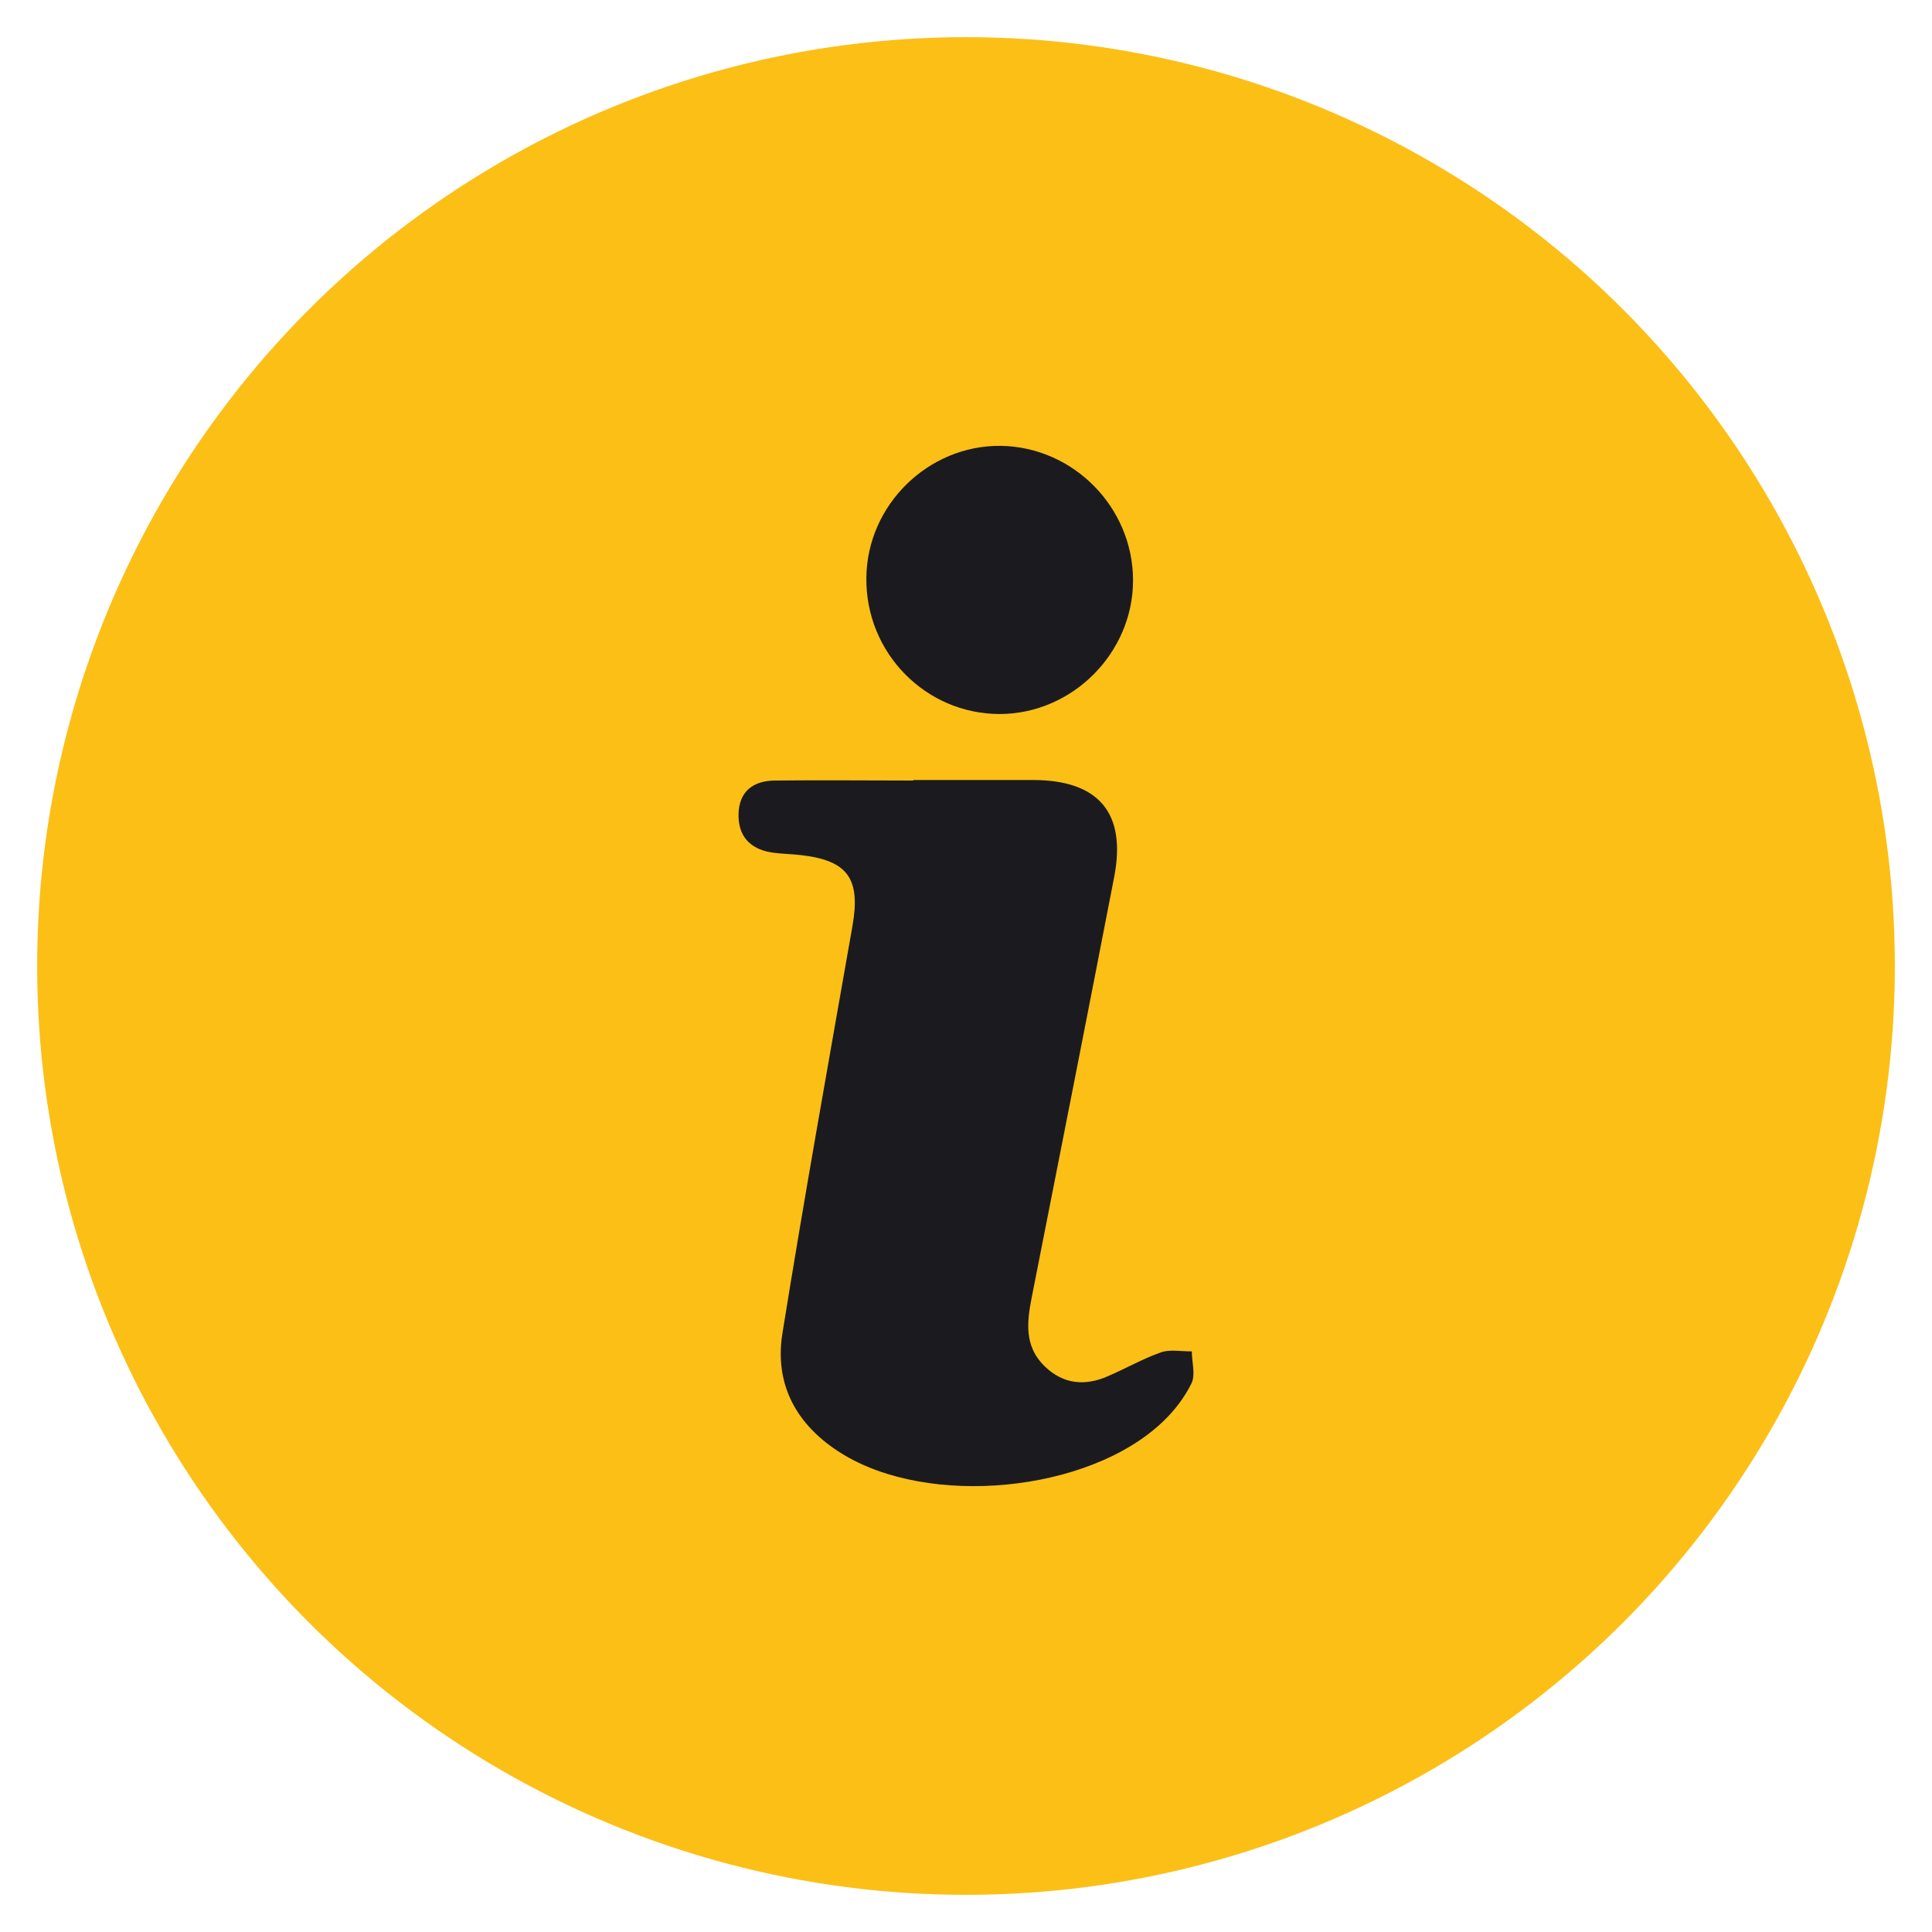 <svg width="26" height="26" viewBox="0 0 26 26" fill="none" xmlns="http://www.w3.org/2000/svg">
<circle cx="13" cy="13" r="12.5" fill="#FCBF16"/>
<path d="M12.291 10.497C12.83 10.497 13.369 10.497 13.908 10.497C14.785 10.5 15.158 10.94 14.996 11.793C14.63 13.683 14.257 15.572 13.884 17.462C13.818 17.798 13.783 18.124 14.063 18.391C14.312 18.63 14.602 18.654 14.906 18.522C15.148 18.418 15.376 18.287 15.621 18.2C15.745 18.155 15.901 18.189 16.039 18.186C16.039 18.332 16.091 18.498 16.036 18.613C15.942 18.807 15.801 18.99 15.642 19.139C14.643 20.086 12.498 20.29 11.324 19.559C10.726 19.188 10.419 18.64 10.529 17.947C10.823 16.116 11.151 14.289 11.472 12.462C11.583 11.831 11.414 11.582 10.789 11.509C10.65 11.492 10.512 11.492 10.377 11.471C10.084 11.422 9.932 11.242 9.939 10.954C9.946 10.649 10.139 10.507 10.426 10.504C11.048 10.497 11.669 10.504 12.291 10.504V10.497Z" fill="#1B1B1F"/>
<path d="M15.248 7.81C15.248 8.787 14.433 9.606 13.455 9.609C12.457 9.609 11.649 8.787 11.659 7.779C11.666 6.797 12.492 5.99 13.466 6C14.447 6.014 15.248 6.829 15.248 7.81Z" fill="#1B1B1F"/>
</svg>
